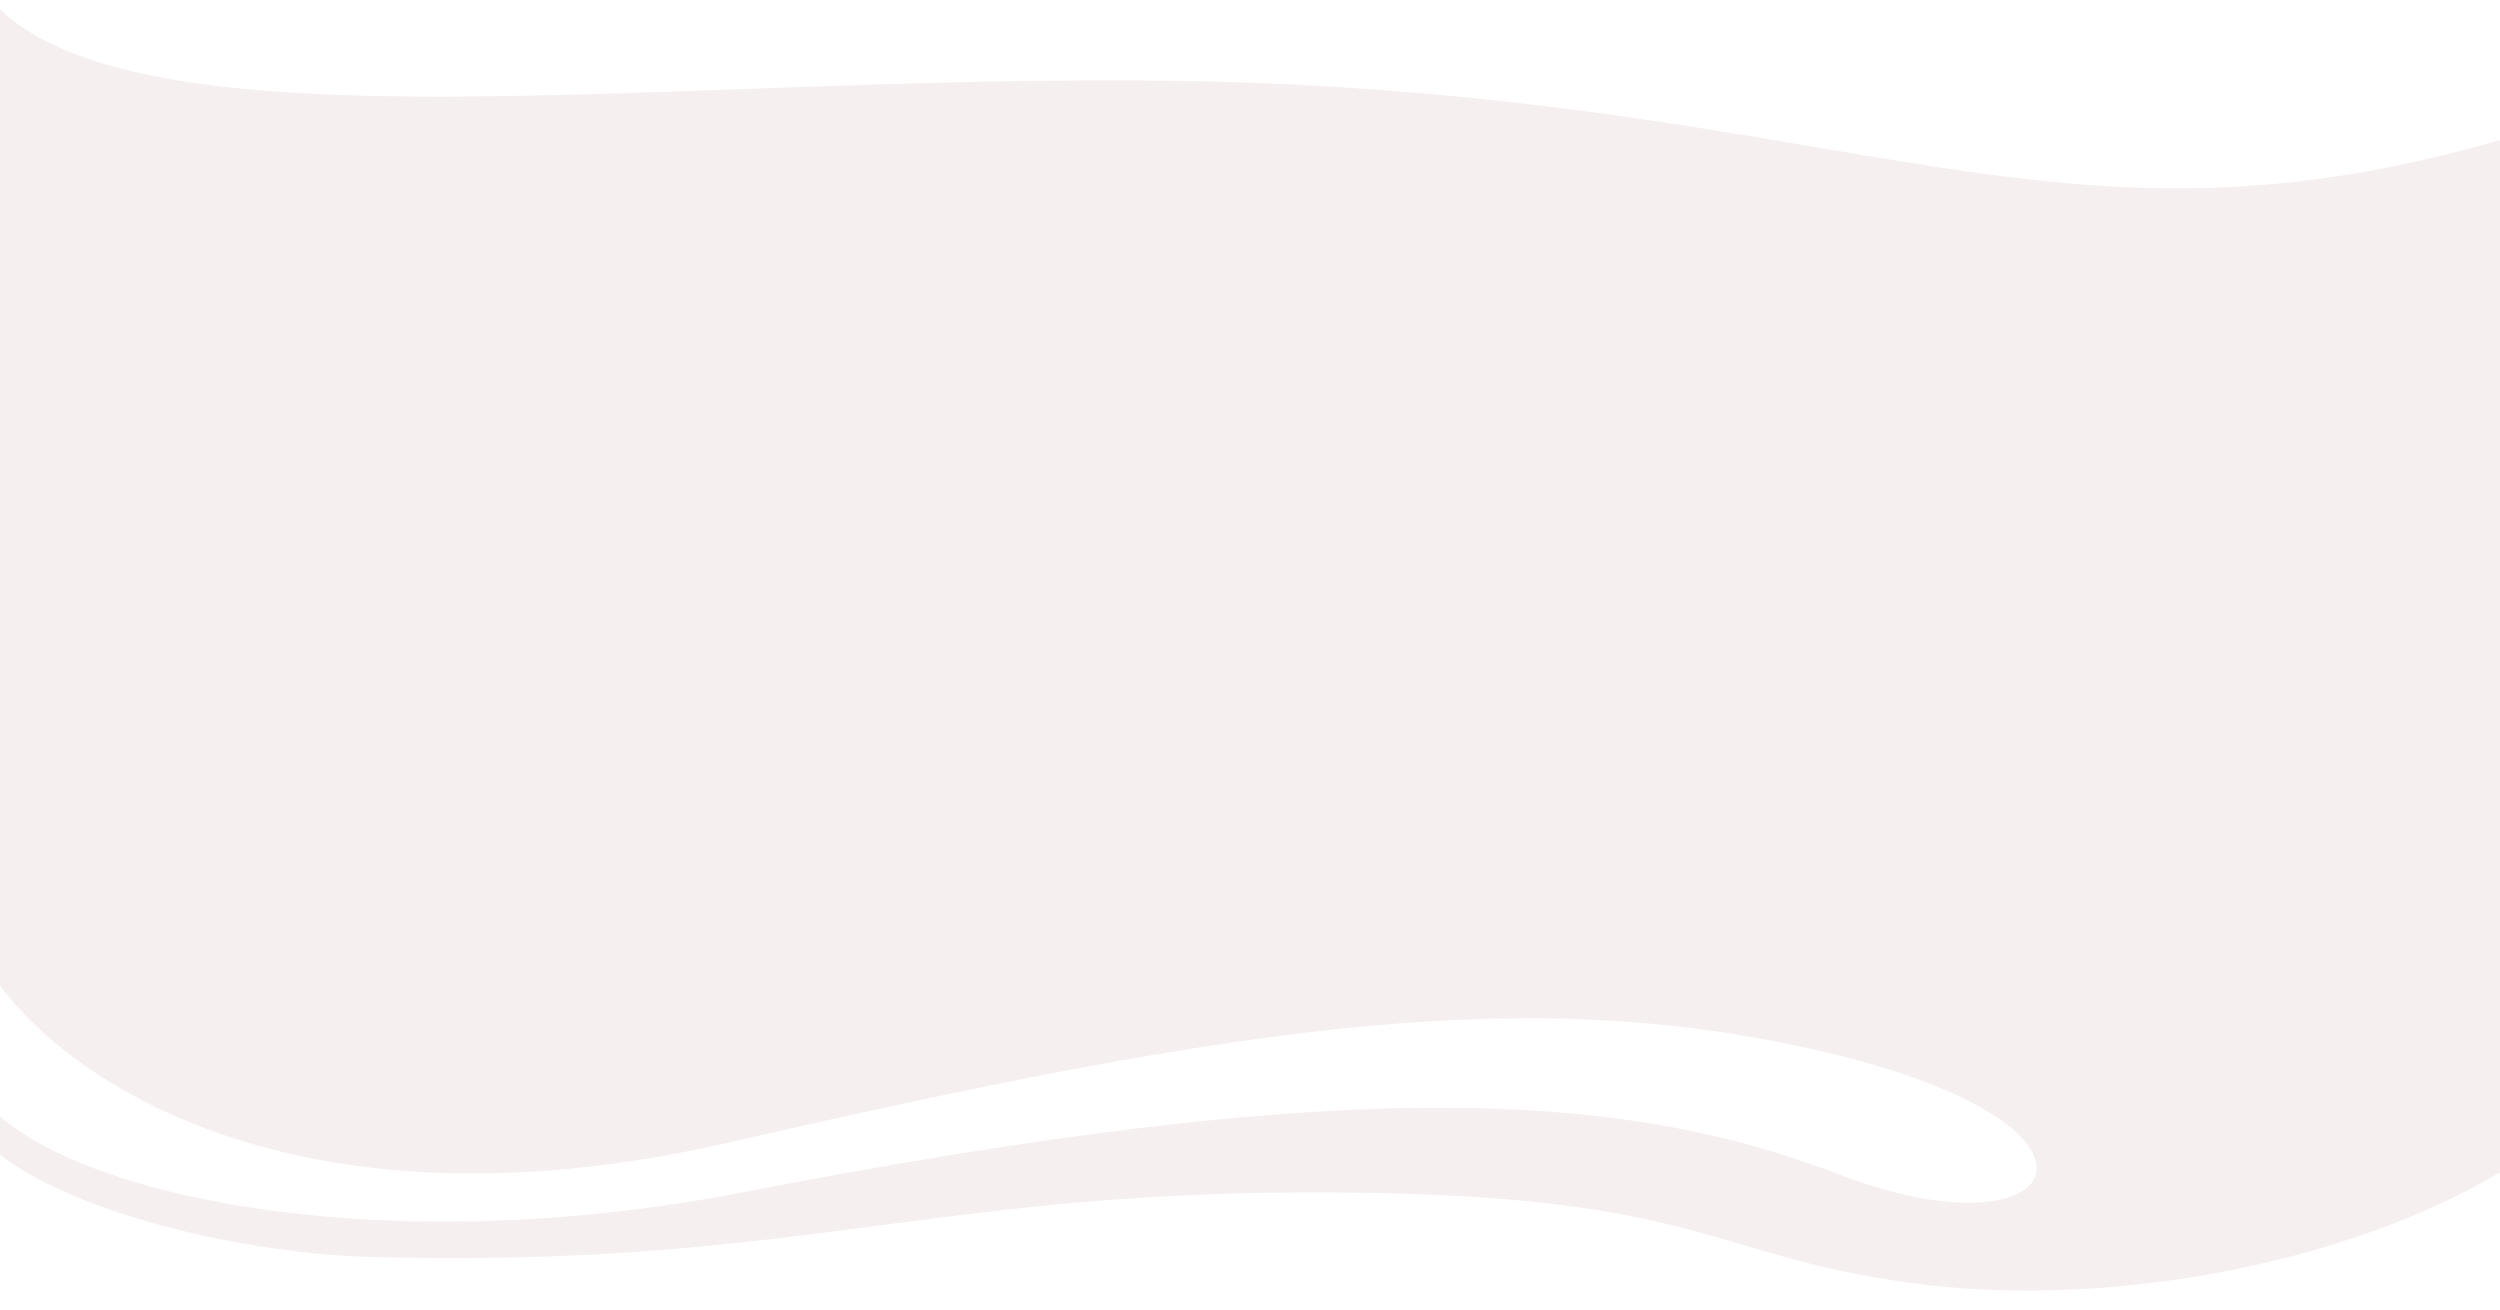 <svg xmlns="http://www.w3.org/2000/svg" width="1870" height="980" fill="none"><rect width="100%" height="100%" fill="#333333" stroke="none"/><g clip-path="url(#a)"><path fill="#fff" d="M0 0h1870v980H0z"/><path fill="#F6EFEF" d="M-25.582-32c62 174 575.58 72 1007.58 96C1414 88 1558 200 1886 100l21 752.145c-113.99 86.48-317.3 129.72-479 107.355-153.92-21.289-157-67.611-446.002-67.611-288.998 0-392.474 56.79-705.275 48.322C139.011 936.483-70 874.521-25.582 789.5c0 85.021 263.565 163.805 581.032 102.389 446.55-86.389 653.01-77.871 820.05-13.46 167.03 64.411 225.5-32.929 0-88.929s-441.501-24-831.05 65.268S-25.582 749.5-25.582 677.5c0-51.279-69.673-905.032 0-709.5z"/></g><defs><clipPath id="a"><path fill="#fff" d="M0 0h1870v980H0z"/></clipPath></defs></svg>